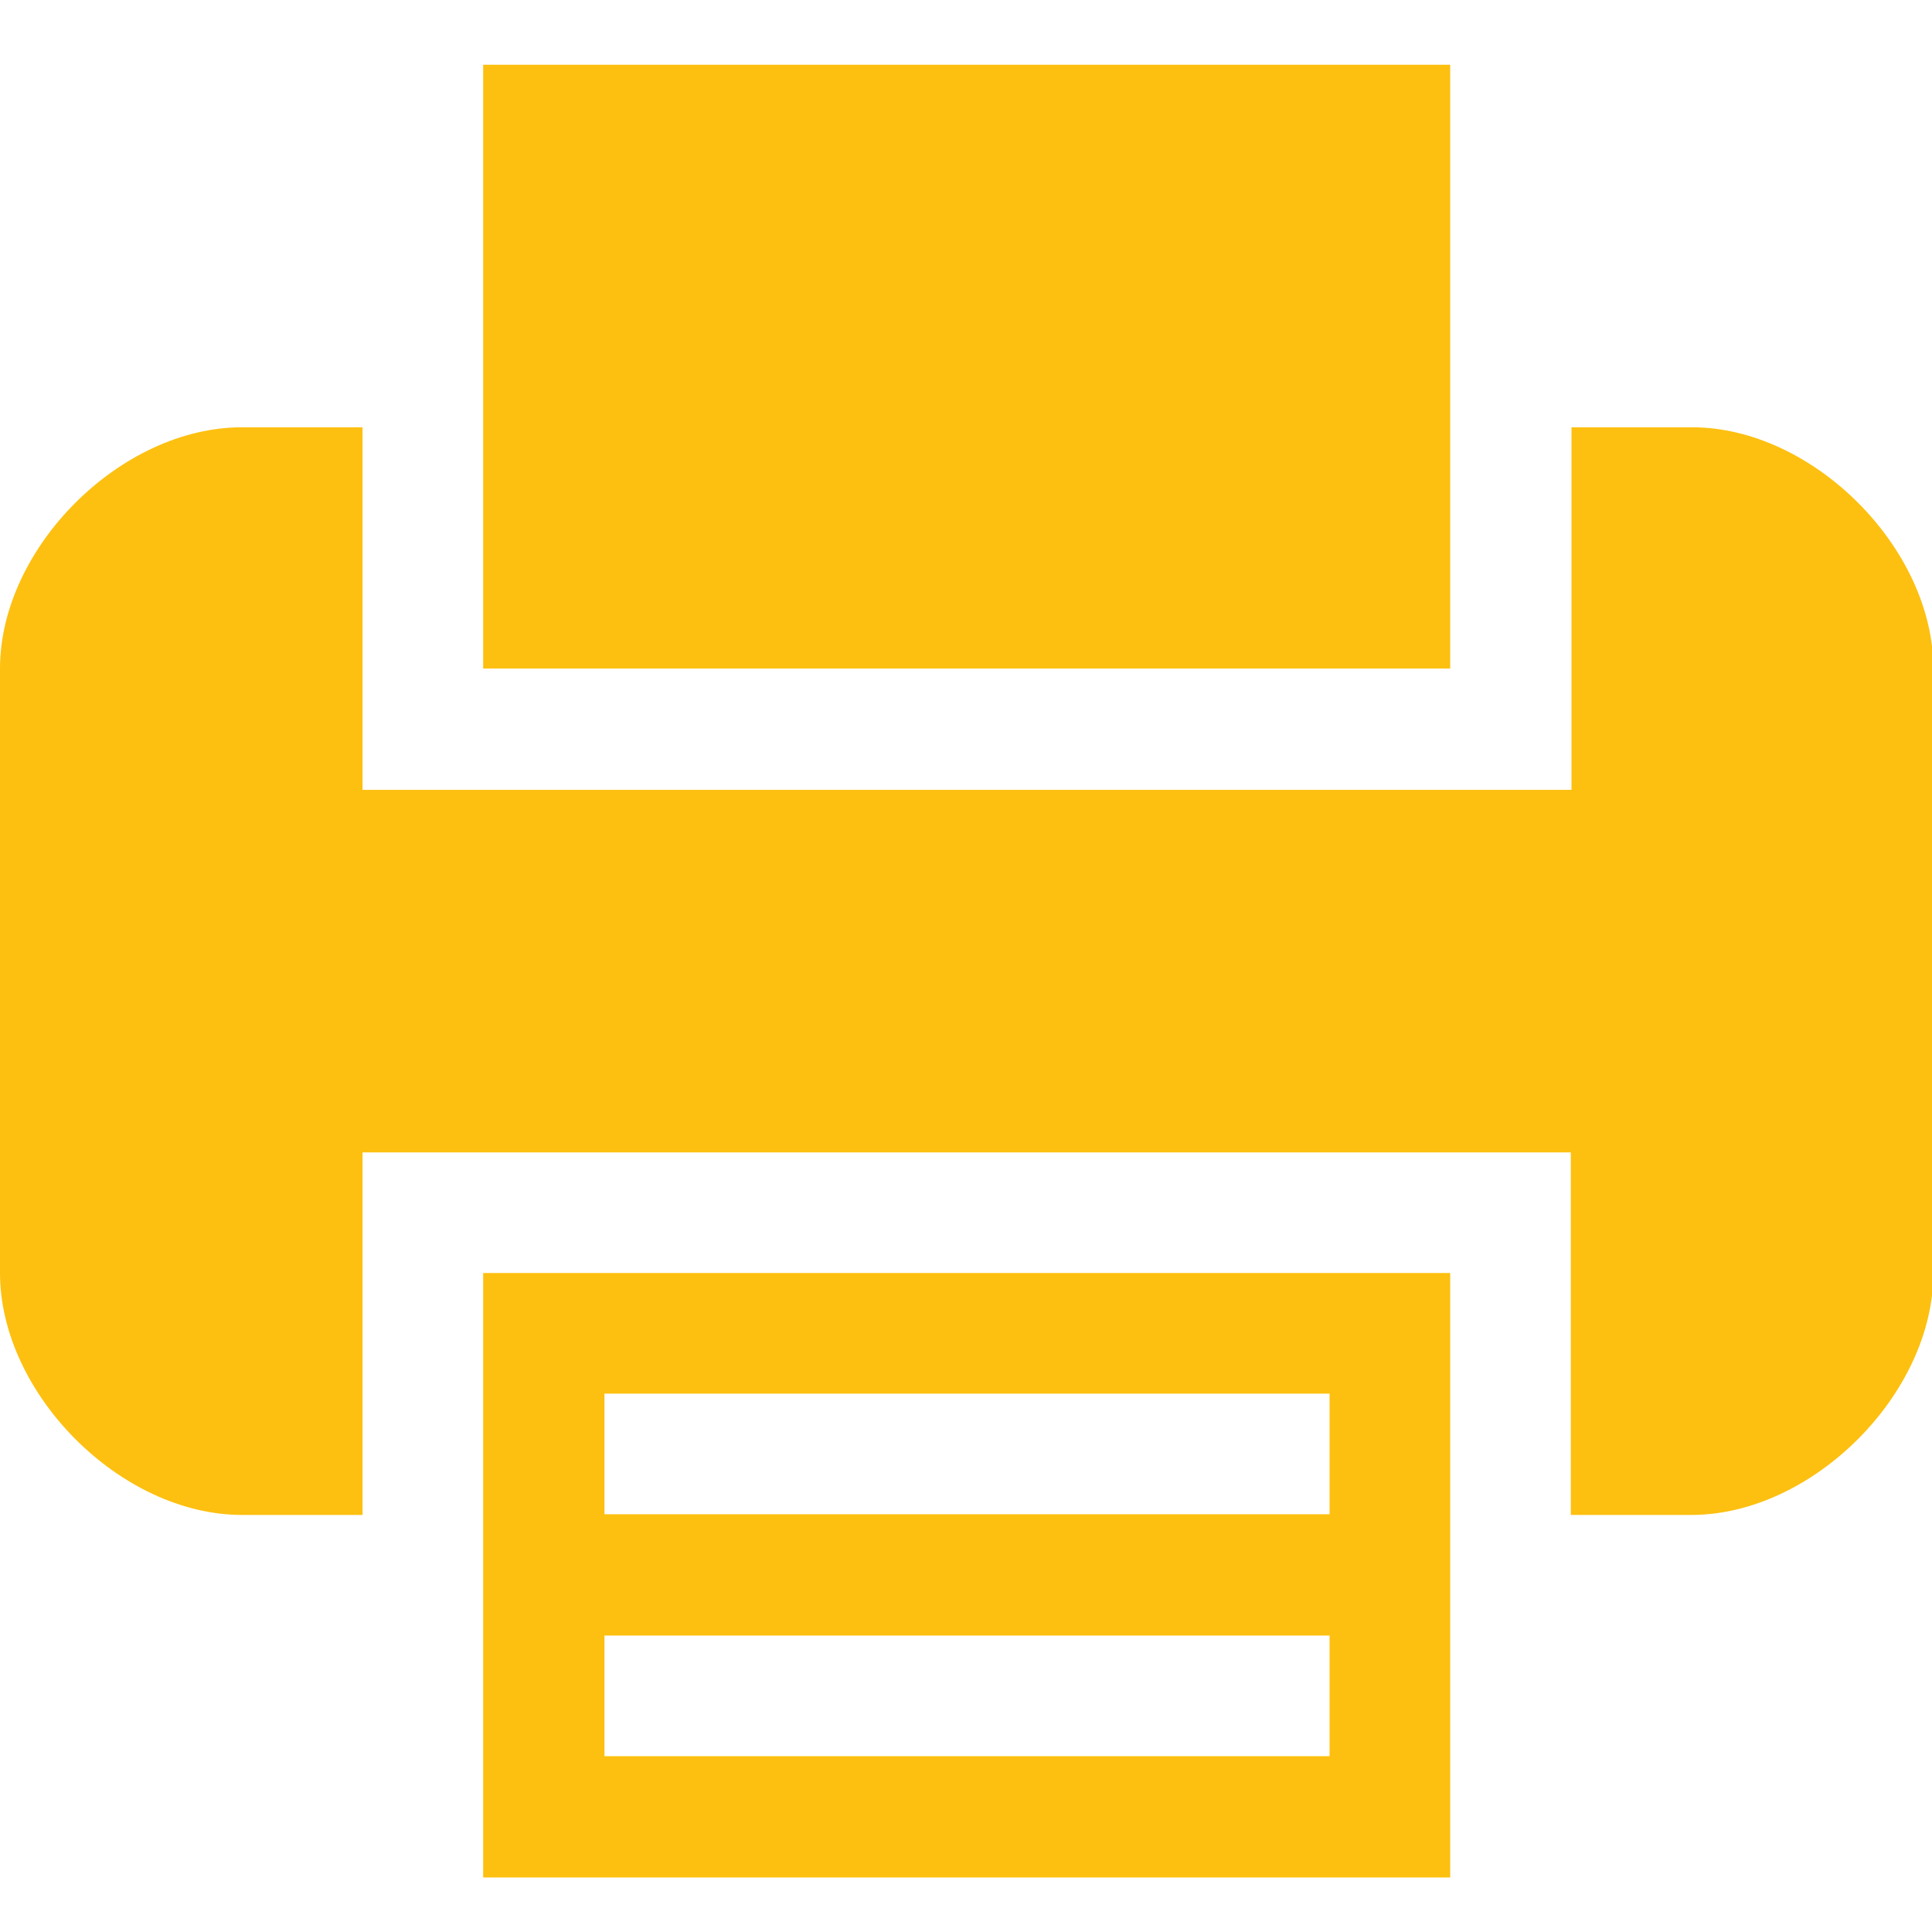 <?xml version="1.0" encoding="utf-8"?>
<!-- Generator: Adobe Illustrator 18.0.0, SVG Export Plug-In . SVG Version: 6.00 Build 0)  -->
<!DOCTYPE svg PUBLIC "-//W3C//DTD SVG 1.1//EN" "http://www.w3.org/Graphics/SVG/1.1/DTD/svg11.dtd">
<svg version="1.1" id="Layer_1" xmlns="http://www.w3.org/2000/svg" xmlns:xlink="http://www.w3.org/1999/xlink" x="0px" y="0px"
	 viewBox="0 0 283.5 283.5" enable-background="new 0 0 283.5 283.5" xml:space="preserve">
<g>
	<path fill="#FDC010" d="M88.7,240h106.4v17.7H88.7V240z M88.7,204.5h106.4v17.7H88.7V204.5z M70.9,186.8v35.5v53.2h141.9v-53.2
		v-35.5H70.9z"/>
	<polygon fill="#FDC010" points="70.9,9.5 70.9,62.7 70.9,98.1 212.8,98.1 212.8,62.7 212.8,9.5 	"/>
	<path fill="#FDC010" d="M248.3,62.7h-17.7v35.5v17.7H53.2V98.1V62.7H35.5C17.7,62.7,0,80.4,0,98.1v88.7c0,17.7,17.7,35.5,35.5,35.5
		h17.7v-35.5v-17.7h177.3v17.7v35.5h17.7c17.7,0,35.5-17.7,35.5-35.5V98.1C283.7,80.4,266,62.7,248.3,62.7"/>
</g>
</svg>
